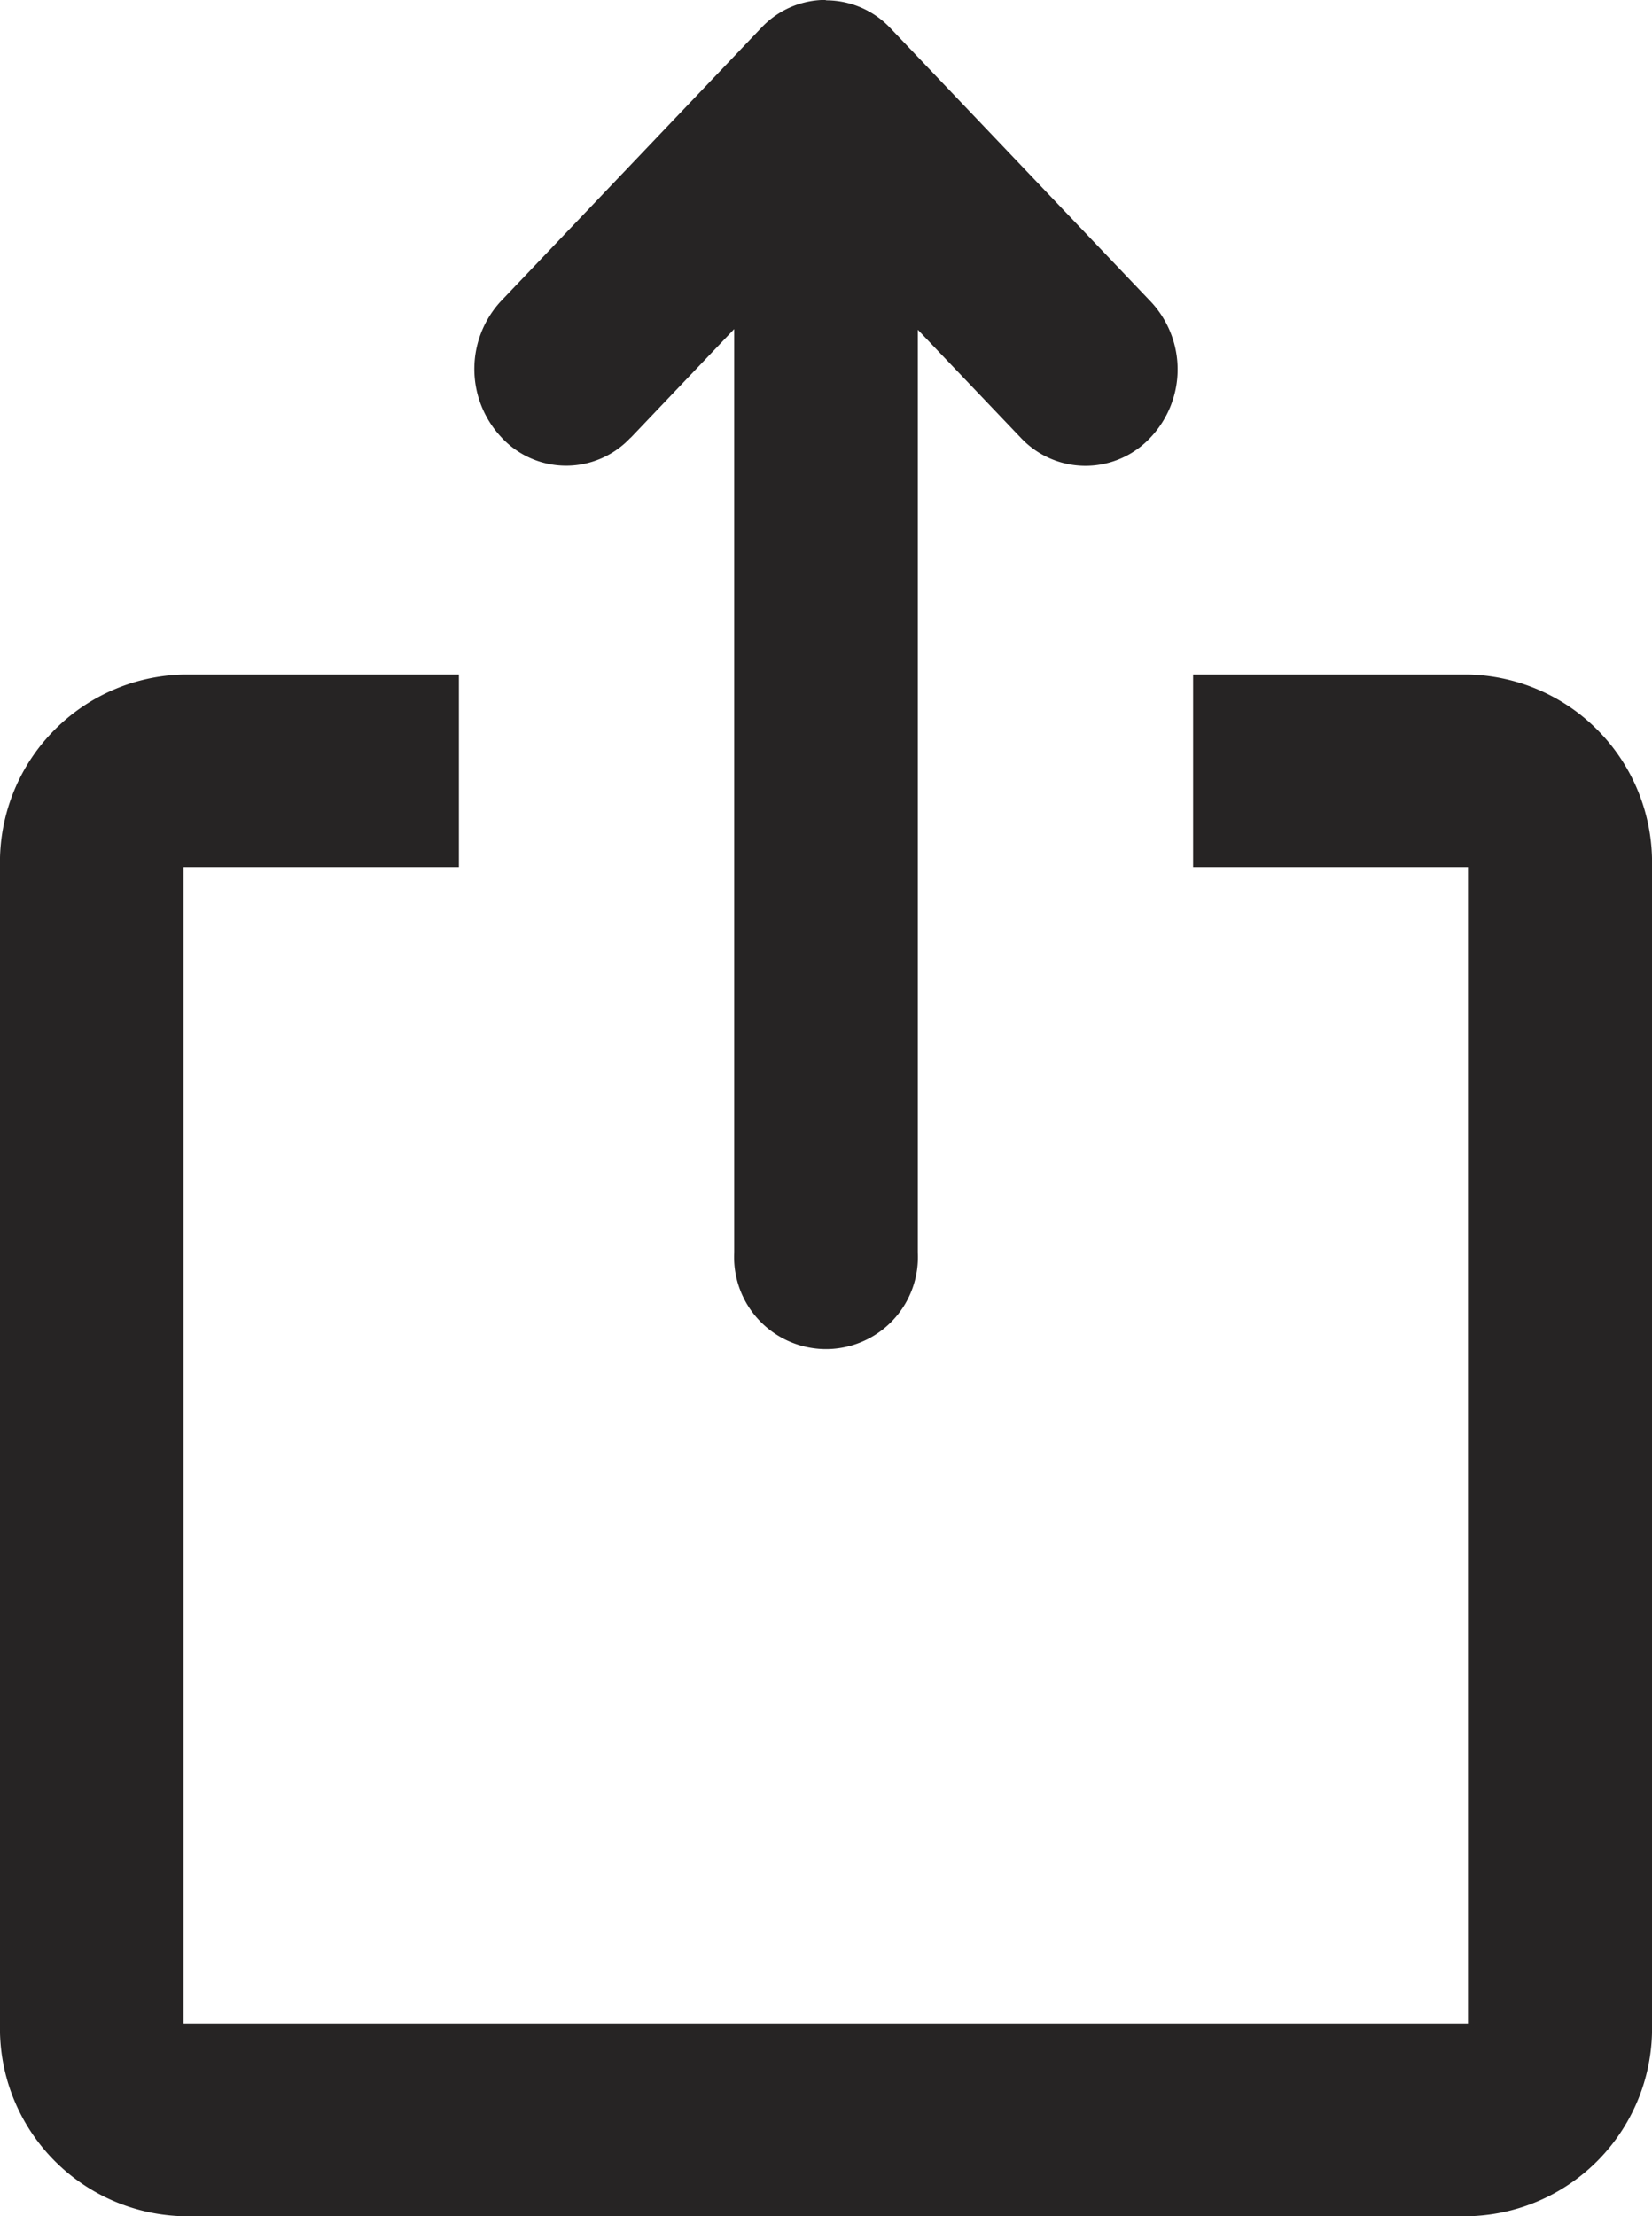 <svg id="Group_5083" data-name="Group 5083" xmlns="http://www.w3.org/2000/svg" xmlns:xlink="http://www.w3.org/1999/xlink" width="15.53" height="20.831" viewBox="0 0 15.53 20.831">
  <defs>
    <clipPath id="clip-path">
      <rect id="Rectangle_910" data-name="Rectangle 910" width="15.53" height="20.831" fill="#262424"/>
    </clipPath>
  </defs>
  <g id="Group_4388" data-name="Group 4388" transform="translate(0 0)">
    <g id="Group_4387" data-name="Group 4387" clip-path="url(#clip-path)">
      <path id="Path_2123" data-name="Path 2123" d="M259.971,4.117l.974-1.023V5.663h0v6.113a.864.864,0,1,0,1.726,0V3.1l.972,1.02a.834.834,0,0,0,1.215-.006.931.931,0,0,0,.006-1.275L262.411.263a.83.83,0,0,0-.6-.259L261.8,0a.829.829,0,0,0-.6.262l-2.451,2.573a.938.938,0,0,0,.006,1.275.828.828,0,0,0,1.215.006" transform="translate(-254.043 -0.001)" fill="#262424"/>
      <path id="Path_2124" data-name="Path 2124" d="M13.809,349.994H11.216v1.811H13.8v10.868H1.725V351.805H4.314v-1.811H1.721A1.765,1.765,0,0,0,0,351.8v10.879a1.766,1.766,0,0,0,1.721,1.806H13.809a1.765,1.765,0,0,0,1.721-1.806V351.8a1.766,1.766,0,0,0-1.721-1.806" transform="translate(0 -343.654)" fill="#262424"/>
    </g>
  </g>
</svg>
